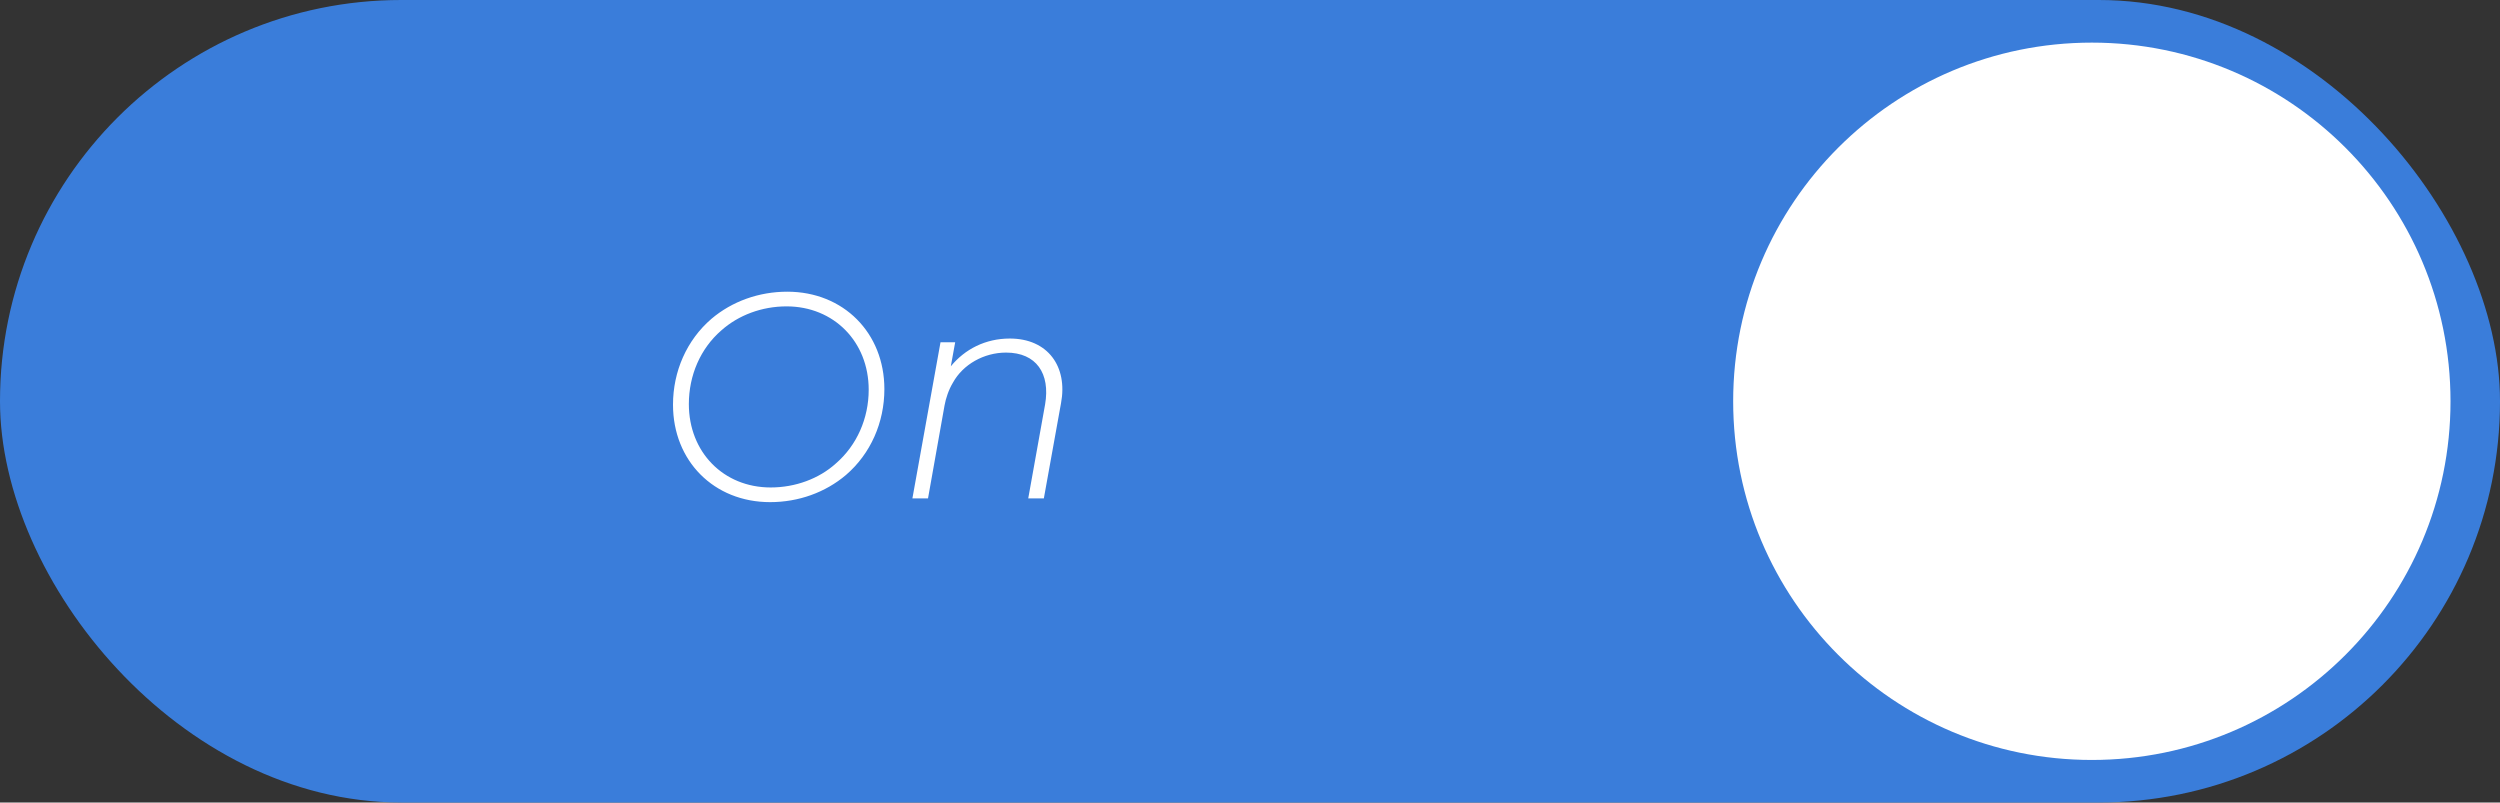 <?xml version="1.0" encoding="UTF-8"?><svg id="Layer_2" xmlns="http://www.w3.org/2000/svg" viewBox="0 0 320.28 102.81"><rect x="0" y="0" width="320.28" height="102.81" fill="#333333" stroke="none"/><defs><style>.cls-1{fill:#3a7dda;}.cls-2{fill:#fff;}</style></defs><g id="Layer_1-2"><rect class="cls-1" x="0" y="0" width="320.28" height="102.81" rx="51.41" ry="51.41" transform="translate(320.28 102.81) rotate(180)"/><circle class="cls-2" cx="267.99" cy="51.41" r="45.95"/><path class="cls-2" d="M86.22,51.85c0-4.28,1.76-8.28,4.92-11,2.64-2.24,6.08-3.48,9.72-3.48,7.2,0,12.44,5.28,12.44,12.48,0,4.28-1.76,8.28-4.92,11-2.64,2.24-6.08,3.48-9.72,3.48-7.2,0-12.44-5.28-12.44-12.48ZM107.09,59.37c2.68-2.32,4.2-5.76,4.2-9.44,0-6.16-4.48-10.68-10.52-10.68-3.16,0-6.16,1.12-8.36,3.08-2.68,2.32-4.16,5.76-4.16,9.44,0,6.16,4.44,10.68,10.48,10.68,3.16,0,6.2-1.12,8.36-3.08Z"/><path class="cls-2" d="M135.93,51.65l-2.2,12.2h-2l2.16-12.04c.68-3.96-1.12-6.64-5-6.64-2.84,0-5.52,1.52-6.8,3.84-.56.92-.92,2.04-1.08,2.92l-2.12,11.92h-2l3.6-20h1.88l-.56,3.08c1.8-2.2,4.44-3.56,7.56-3.56,4.88,0,7.44,3.6,6.56,8.28Z"/></g></svg>